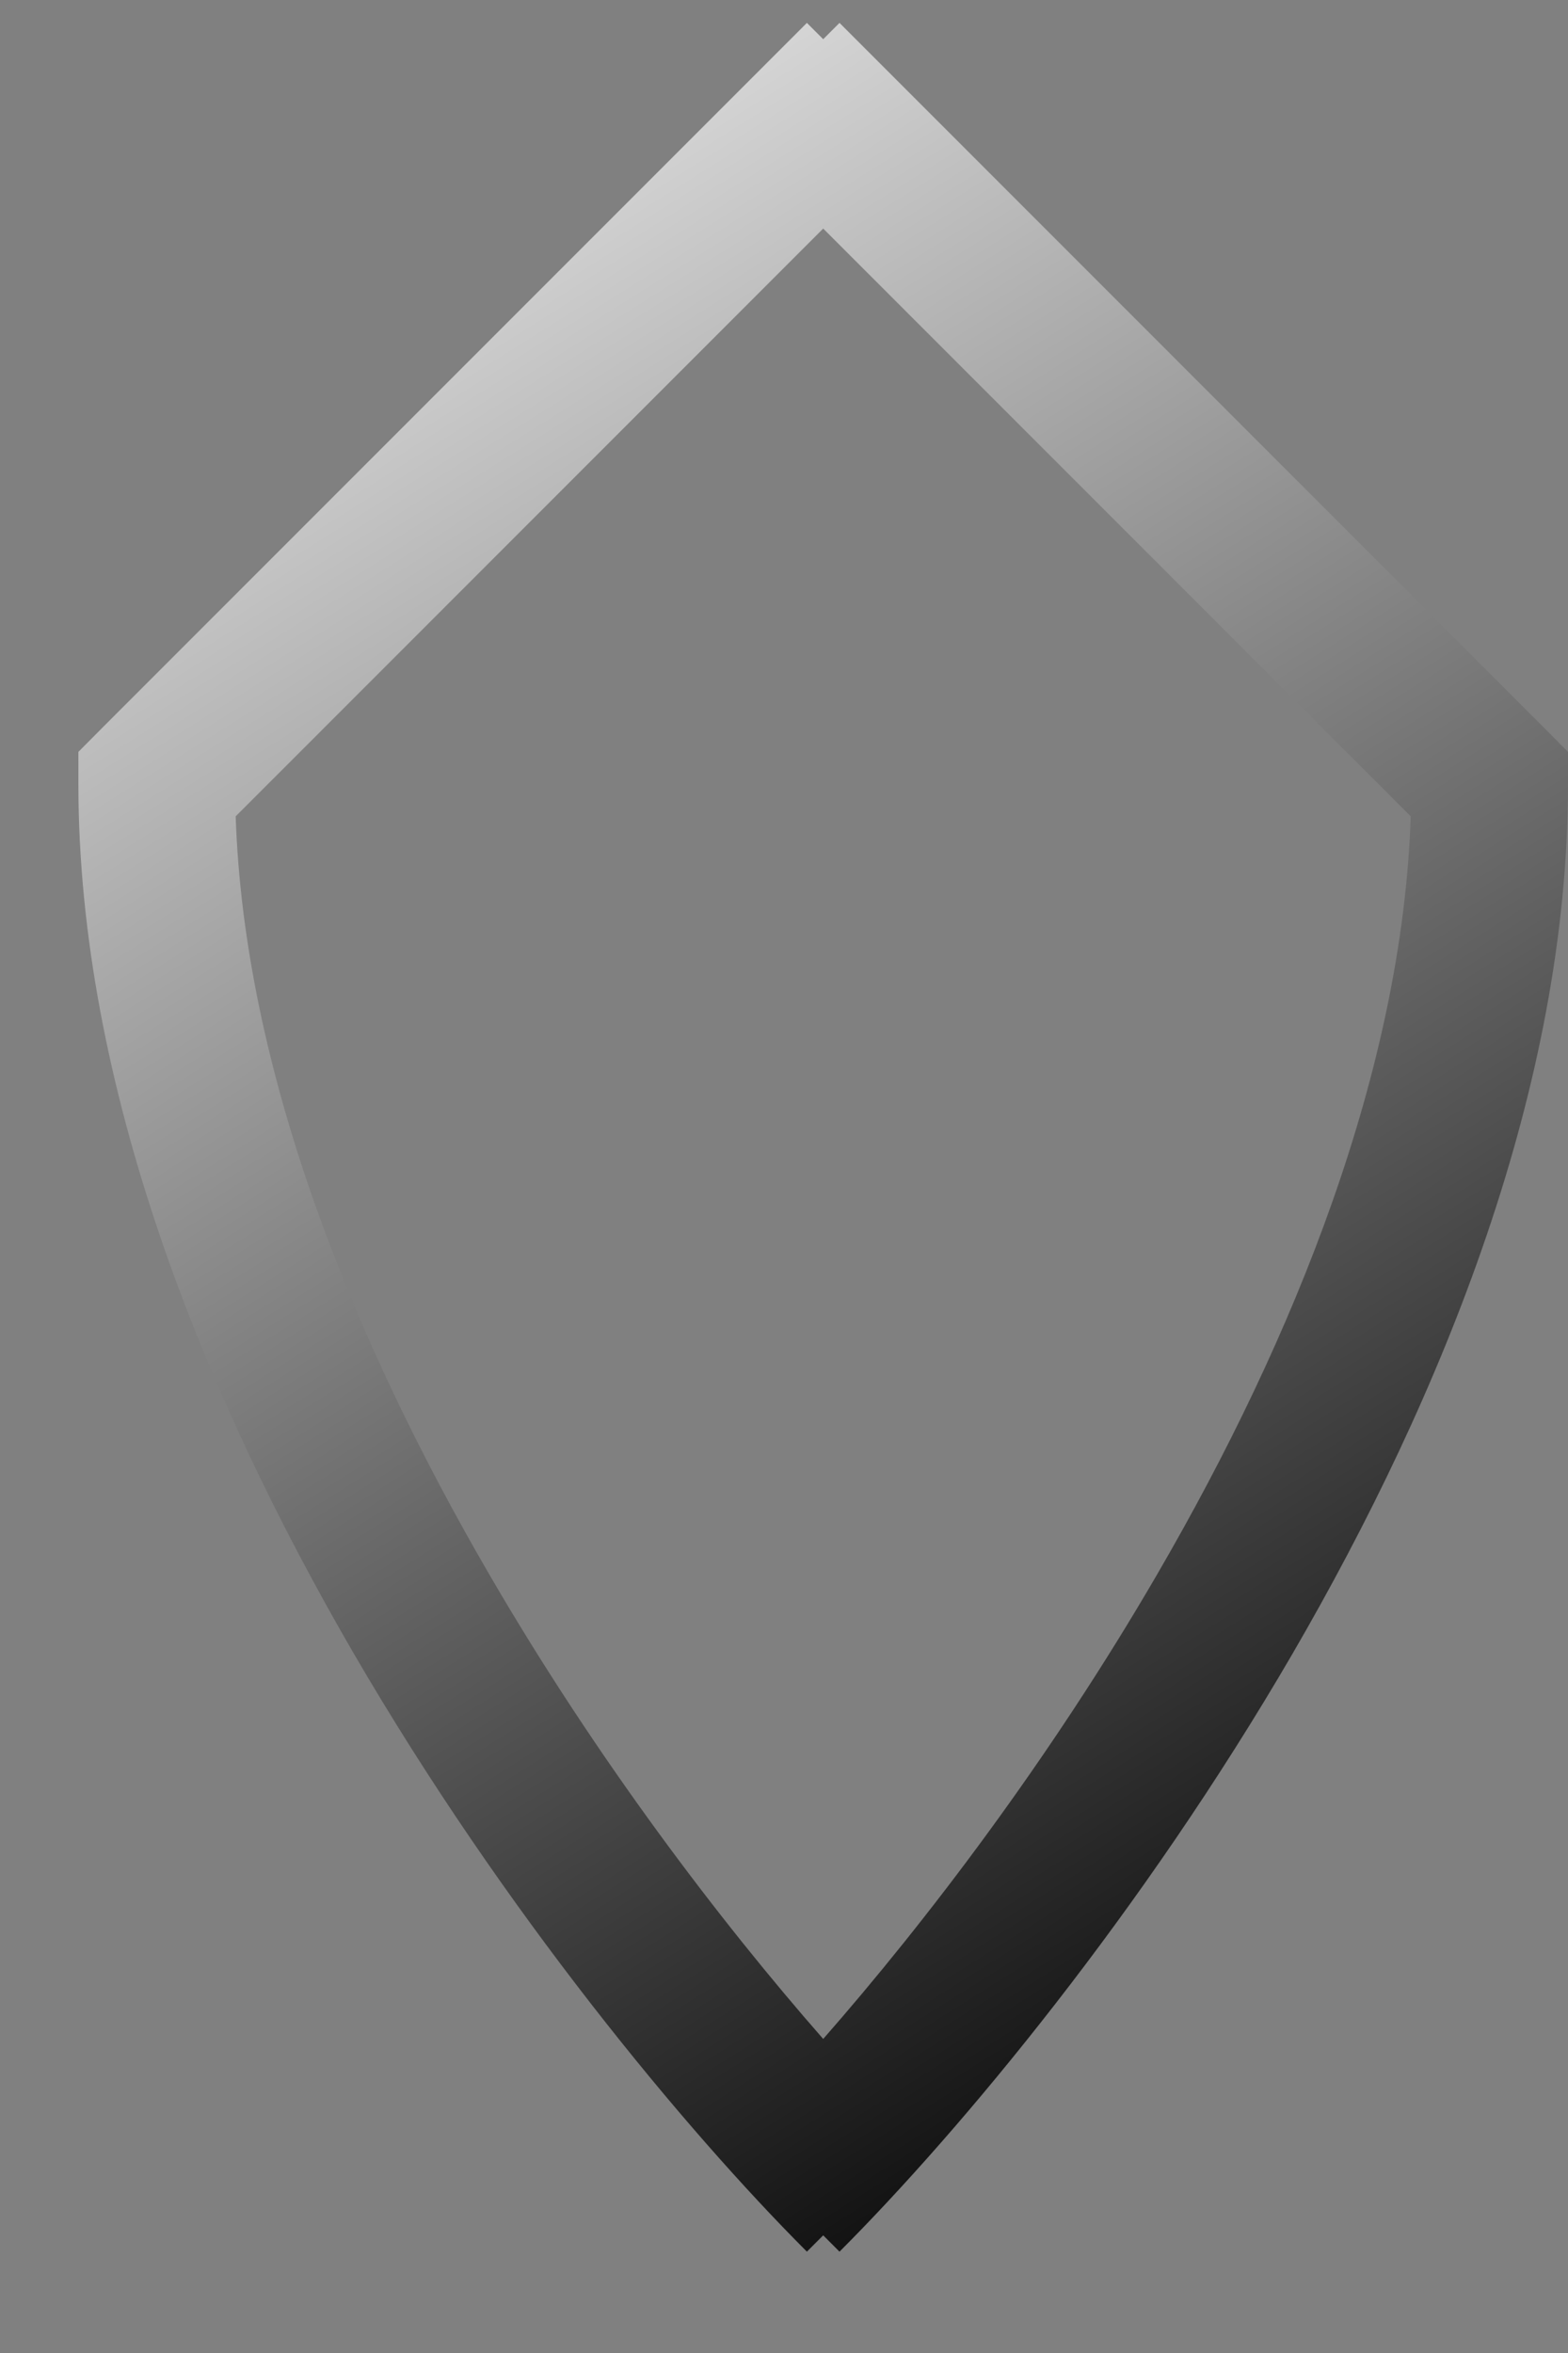 <?xml version="1.0" encoding="UTF-8"?> <svg xmlns="http://www.w3.org/2000/svg" width="10" height="15" viewBox="0 0 10 15" fill="none"><rect x="0" y="0" width="10" height="15" fill="#808080" stroke="none"/><path fill-rule="evenodd" clip-rule="evenodd" d="M5.25 1.457L1.503 5.204C1.557 6.817 2.239 8.521 3.12 10.036C3.805 11.215 4.594 12.25 5.25 12.998C5.906 12.25 6.695 11.215 7.38 10.036C8.261 8.521 8.943 6.817 8.997 5.204L5.25 1.457ZM5.25 0.25L5.146 0.146L0.646 4.646L0.5 4.793V5C0.5 6.928 1.299 8.893 2.255 10.539C3.216 12.191 4.368 13.575 5.146 14.354L5.25 14.25L5.354 14.354C6.132 13.575 7.284 12.191 8.245 10.539C9.201 8.893 10 6.928 10 5V4.793L9.854 4.646L5.354 0.146L5.25 0.25Z" fill="url(#paint0_linear_652_11376)"></path><defs><linearGradient id="paint0_linear_652_11376" x1="10.5" y1="12.5" x2="2" y2="-1" gradientUnits="userSpaceOnUse"><stop></stop><stop offset="1" stop-color="white"></stop></linearGradient></defs></svg> 